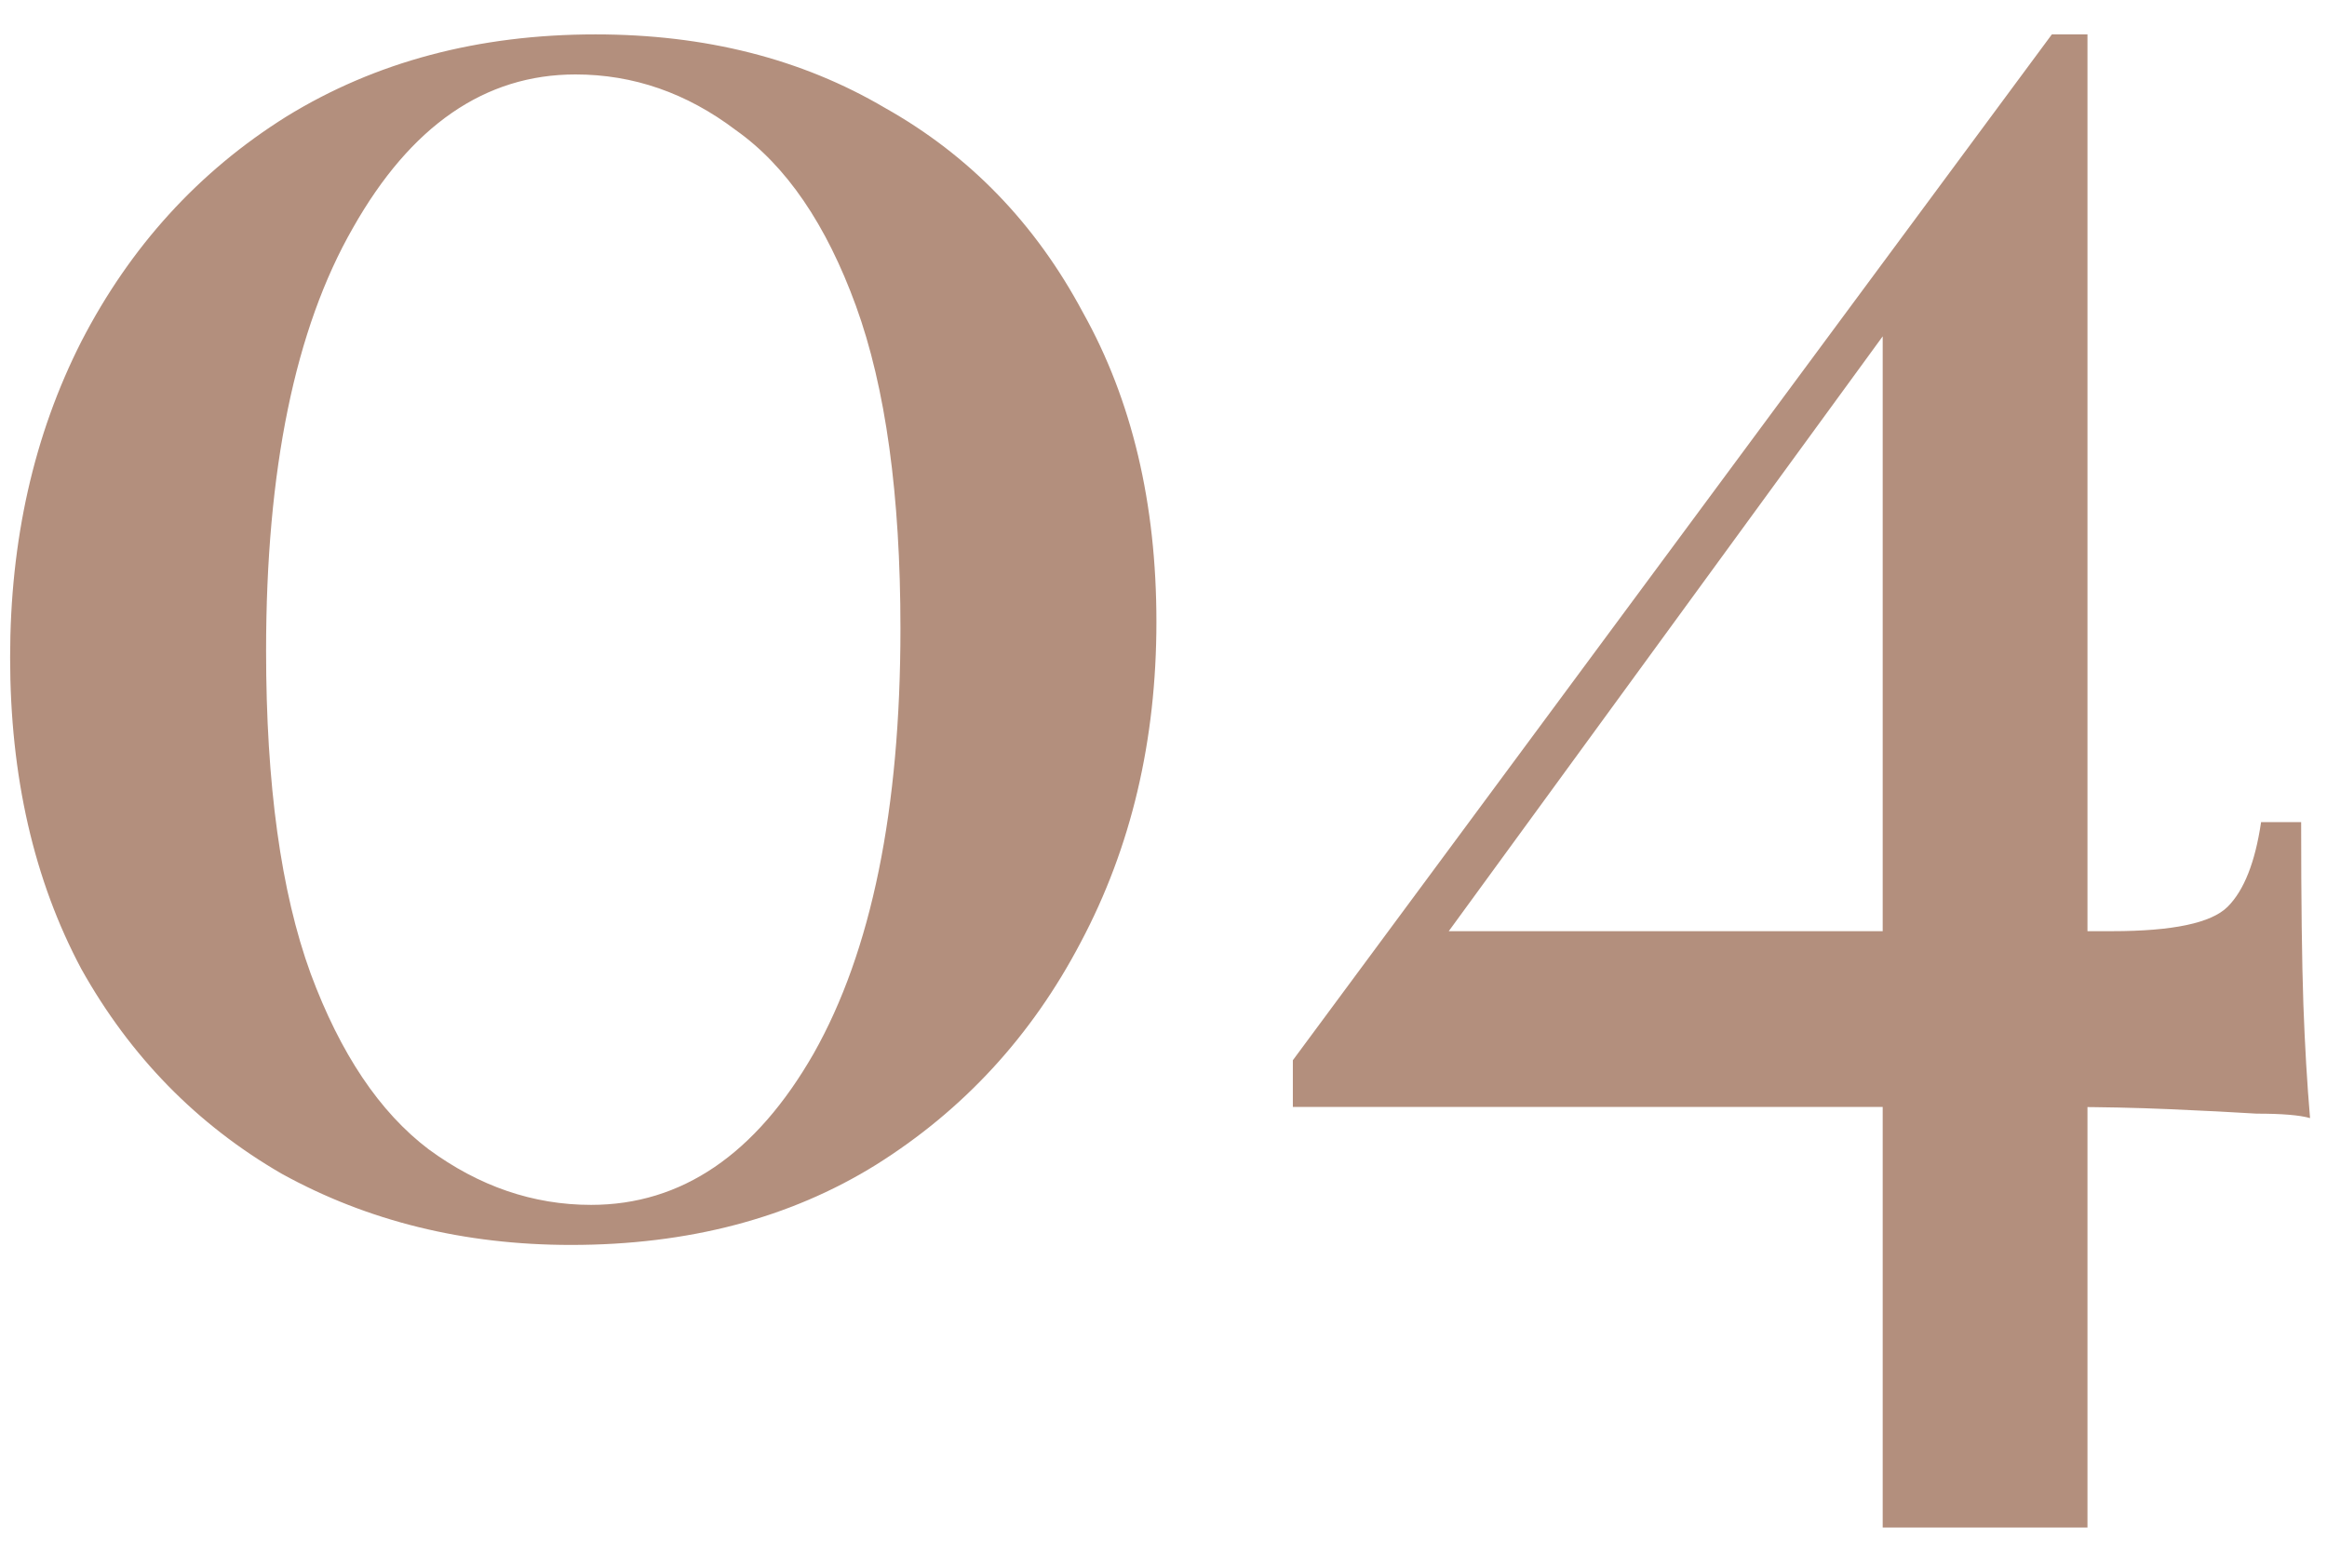 <?xml version="1.0" encoding="UTF-8"?> <svg xmlns="http://www.w3.org/2000/svg" width="46" height="31" viewBox="0 0 46 31" fill="none"> <path d="M11.772 0.68C13.943 0.68 15.849 1.164 17.492 2.132C19.164 3.071 20.469 4.42 21.408 6.18C22.376 7.911 22.86 9.949 22.86 12.296C22.86 14.643 22.361 16.755 21.364 18.632C20.396 20.48 19.047 21.947 17.316 23.032C15.615 24.088 13.605 24.616 11.288 24.616C9.176 24.616 7.269 24.147 5.568 23.208C3.896 22.24 2.576 20.891 1.608 19.16C0.669 17.4 0.2 15.347 0.2 13C0.2 10.683 0.669 8.6 1.608 6.752C2.576 4.875 3.925 3.393 5.656 2.308C7.416 1.223 9.455 0.68 11.772 0.68ZM11.376 1.472C9.587 1.472 8.12 2.484 6.976 4.508C5.832 6.503 5.26 9.289 5.26 12.868C5.26 15.508 5.553 17.635 6.14 19.248C6.727 20.832 7.504 21.991 8.472 22.724C9.469 23.457 10.54 23.824 11.684 23.824C13.473 23.824 14.94 22.827 16.084 20.832C17.228 18.808 17.8 16.007 17.8 12.428C17.8 9.788 17.507 7.661 16.92 6.048C16.333 4.435 15.541 3.276 14.544 2.572C13.576 1.839 12.52 1.472 11.376 1.472ZM40.561 0.68L40.737 1.824L27.933 19.38L28.109 18.412H41.749C42.952 18.412 43.715 18.251 44.037 17.928C44.36 17.605 44.58 17.048 44.697 16.256H45.489C45.489 17.811 45.504 19.013 45.533 19.864C45.563 20.685 45.607 21.433 45.665 22.108C45.46 22.049 45.108 22.02 44.609 22.02C44.14 21.991 43.568 21.961 42.893 21.932C42.219 21.903 41.529 21.888 40.825 21.888C40.121 21.888 39.432 21.888 38.757 21.888H25.557V20.964L40.561 0.68ZM41.265 0.68V30.204H37.217V5.872L40.561 0.68H41.265Z" fill="#B38F7D"></path> </svg> 